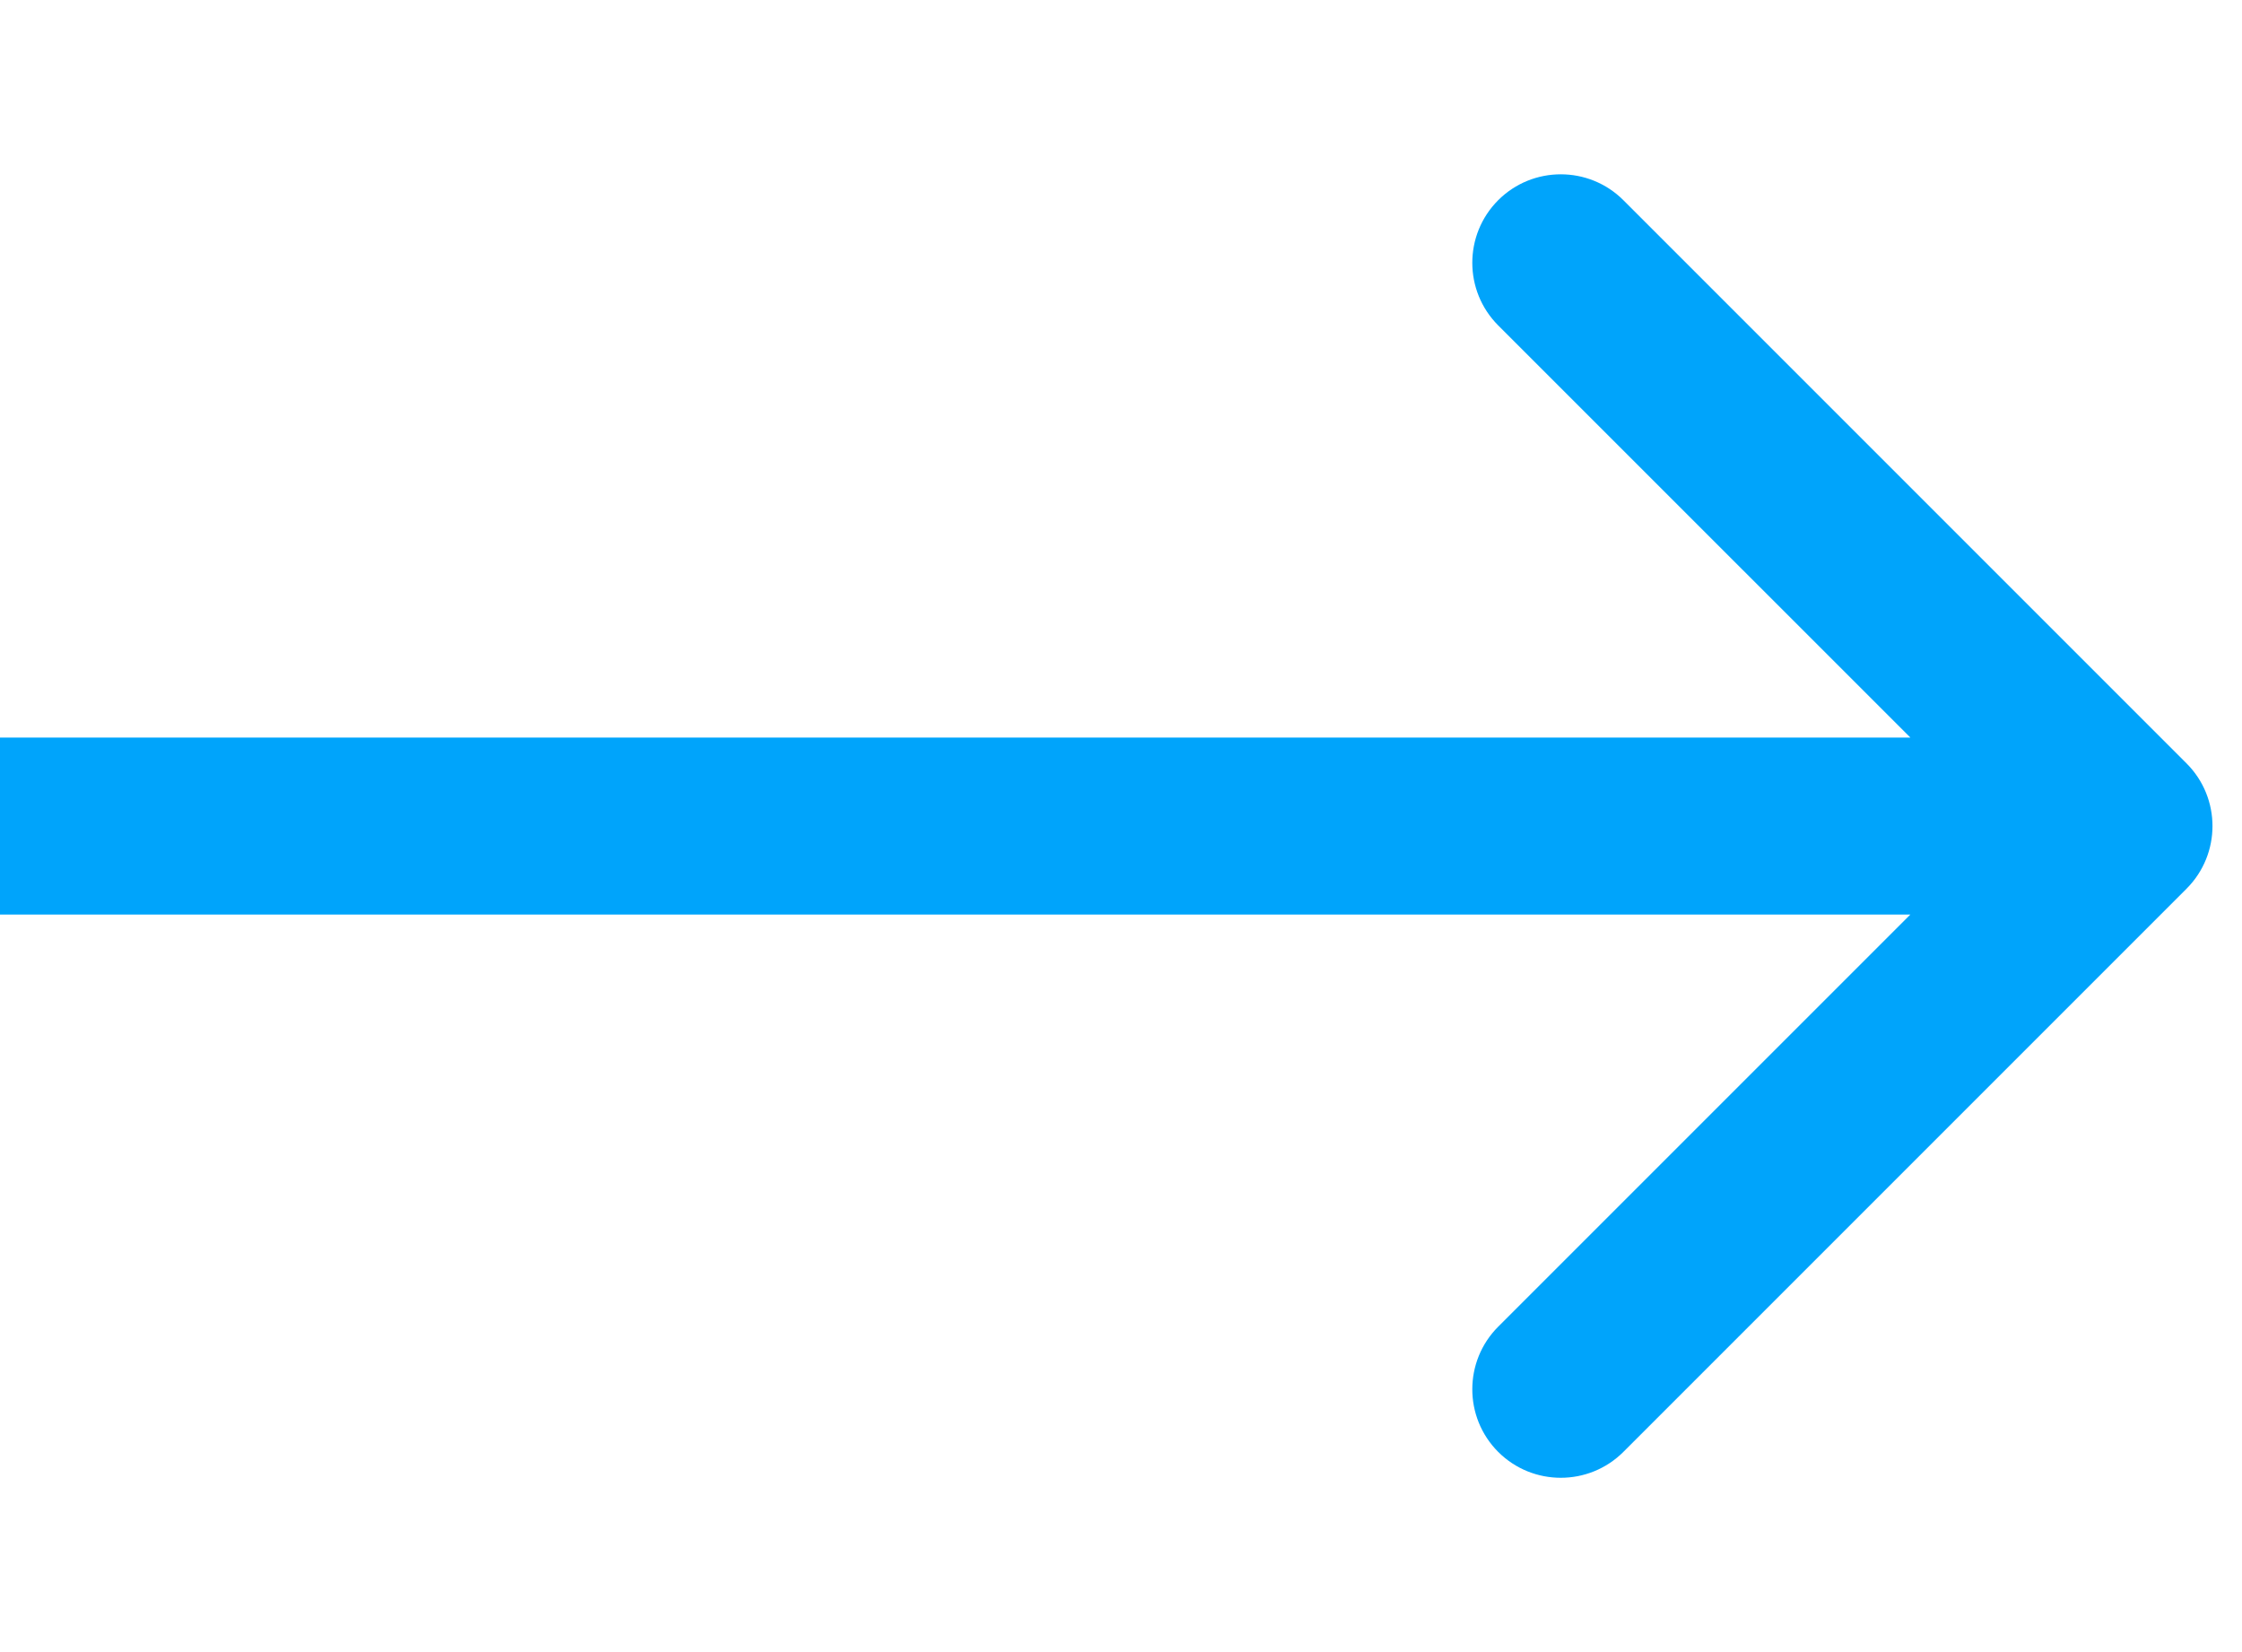 <svg width="38" height="28" viewBox="0 0 38 28" fill="none" xmlns="http://www.w3.org/2000/svg">
<path d="M37.061 15.061C37.646 14.475 37.646 13.525 37.061 12.939L27.515 3.393C26.929 2.808 25.979 2.808 25.393 3.393C24.808 3.979 24.808 4.929 25.393 5.515L33.879 14L25.393 22.485C24.808 23.071 24.808 24.021 25.393 24.607C25.979 25.192 26.929 25.192 27.515 24.607L37.061 15.061ZM-1.31134e-07 15.5L36 15.5L36 12.5L1.31134e-07 12.5L-1.31134e-07 15.5Z" fill="#00A4FB"/>
</svg>
